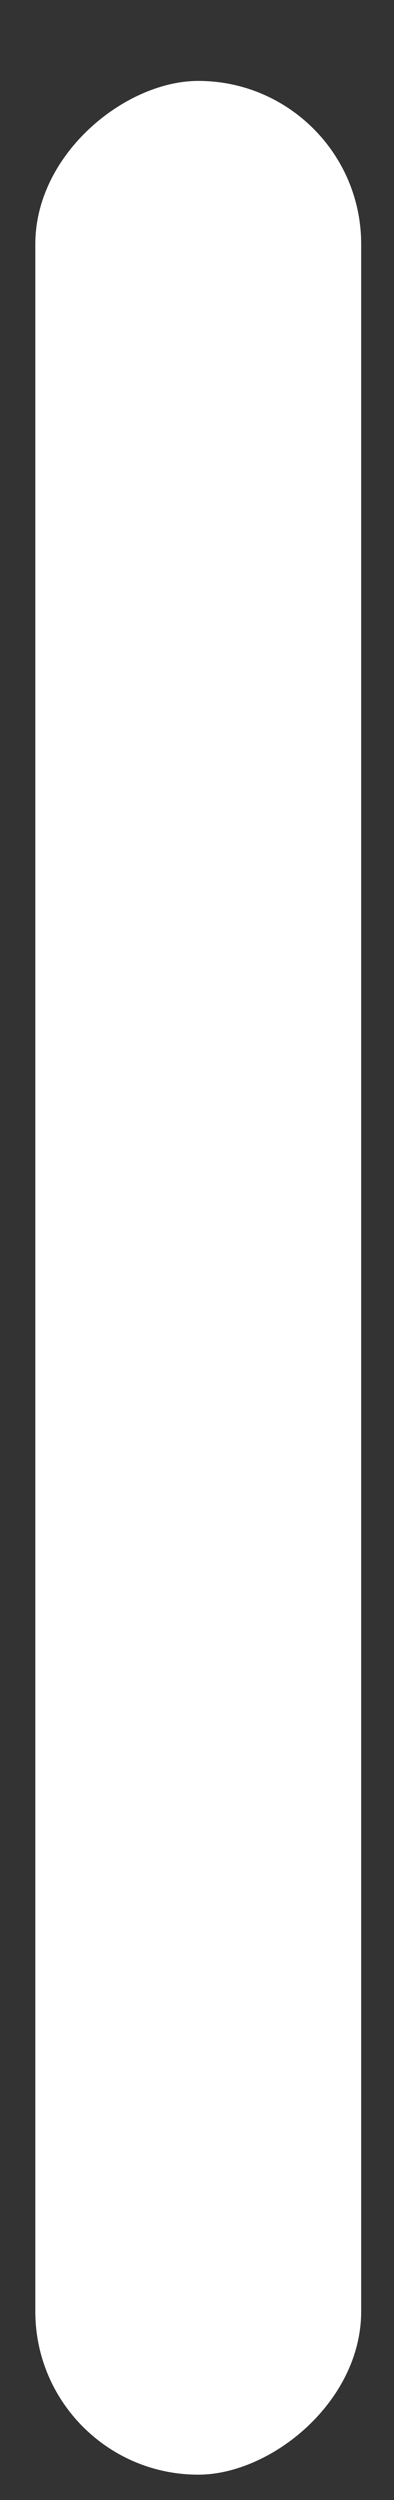 <?xml version="1.0" encoding="UTF-8"?> <svg xmlns="http://www.w3.org/2000/svg" width="3" height="19" viewBox="0 0 3 19" fill="none"><rect x="0" y="0" width="3" height="19" fill="#333333" stroke="none"/><rect x="2.75" y="0.615" width="18.192" height="2.481" rx="1.24" transform="rotate(90 2.75 0.615)" fill="white"></rect></svg> 